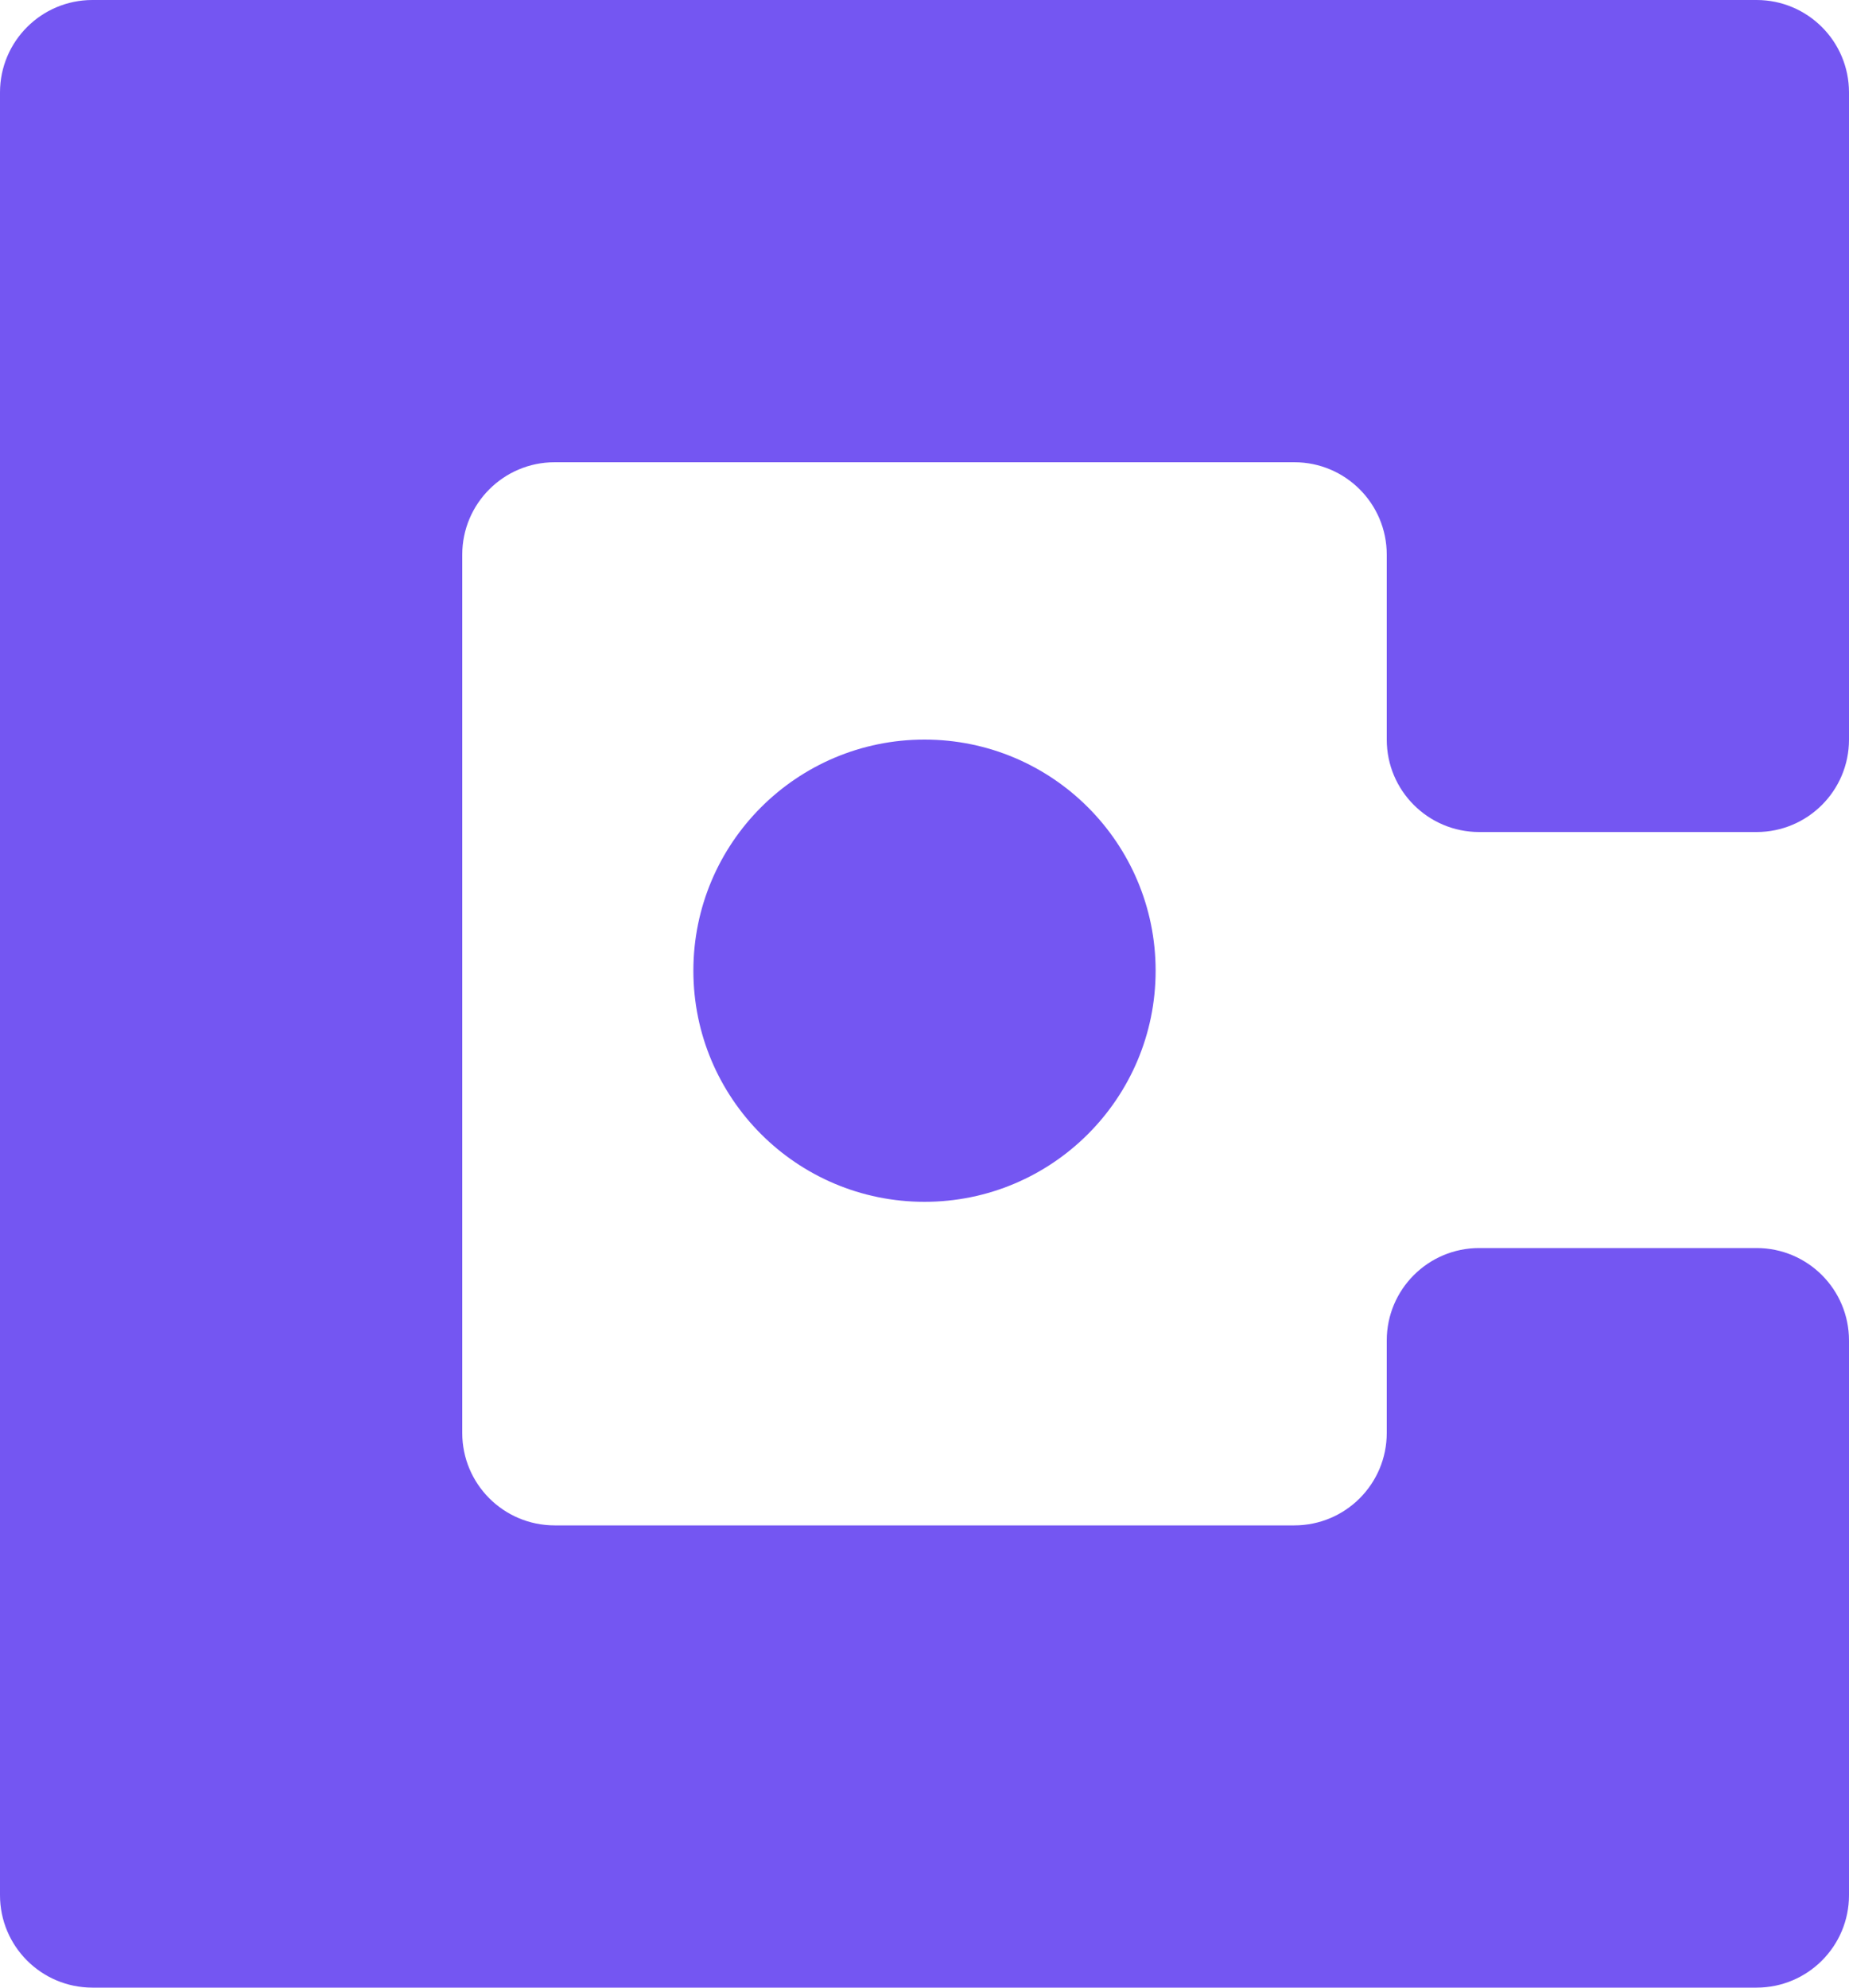 <?xml version="1.0" encoding="UTF-8"?>
<svg xmlns="http://www.w3.org/2000/svg" width="40" height="43" viewBox="0 0 40 43" fill="none">
  <path fill-rule="evenodd" clip-rule="evenodd" d="M0 33V10V2C0 0.895 0.895 0 2 0H10H38C39.105 0 40 0.895 40 2V10V16C40 17.105 39.105 18 38 18H32C30.895 18 30 17.105 30 16V12C30 10.895 29.105 10 28 10H12C10.895 10 10 10.895 10 12V31C10 32.105 10.895 33 12 33H28C29.105 33 30 32.105 30 31V29C30 27.895 30.895 27 32 27H38C39.105 27 40 27.895 40 29V33V35V41C40 42.105 39.105 43 38 43H10H2C0.895 43 0 42.105 0 41V33Z" fill="#7456F2"></path>
  <circle cx="20" cy="21" r="5" fill="#7456F2"></circle>
</svg>
